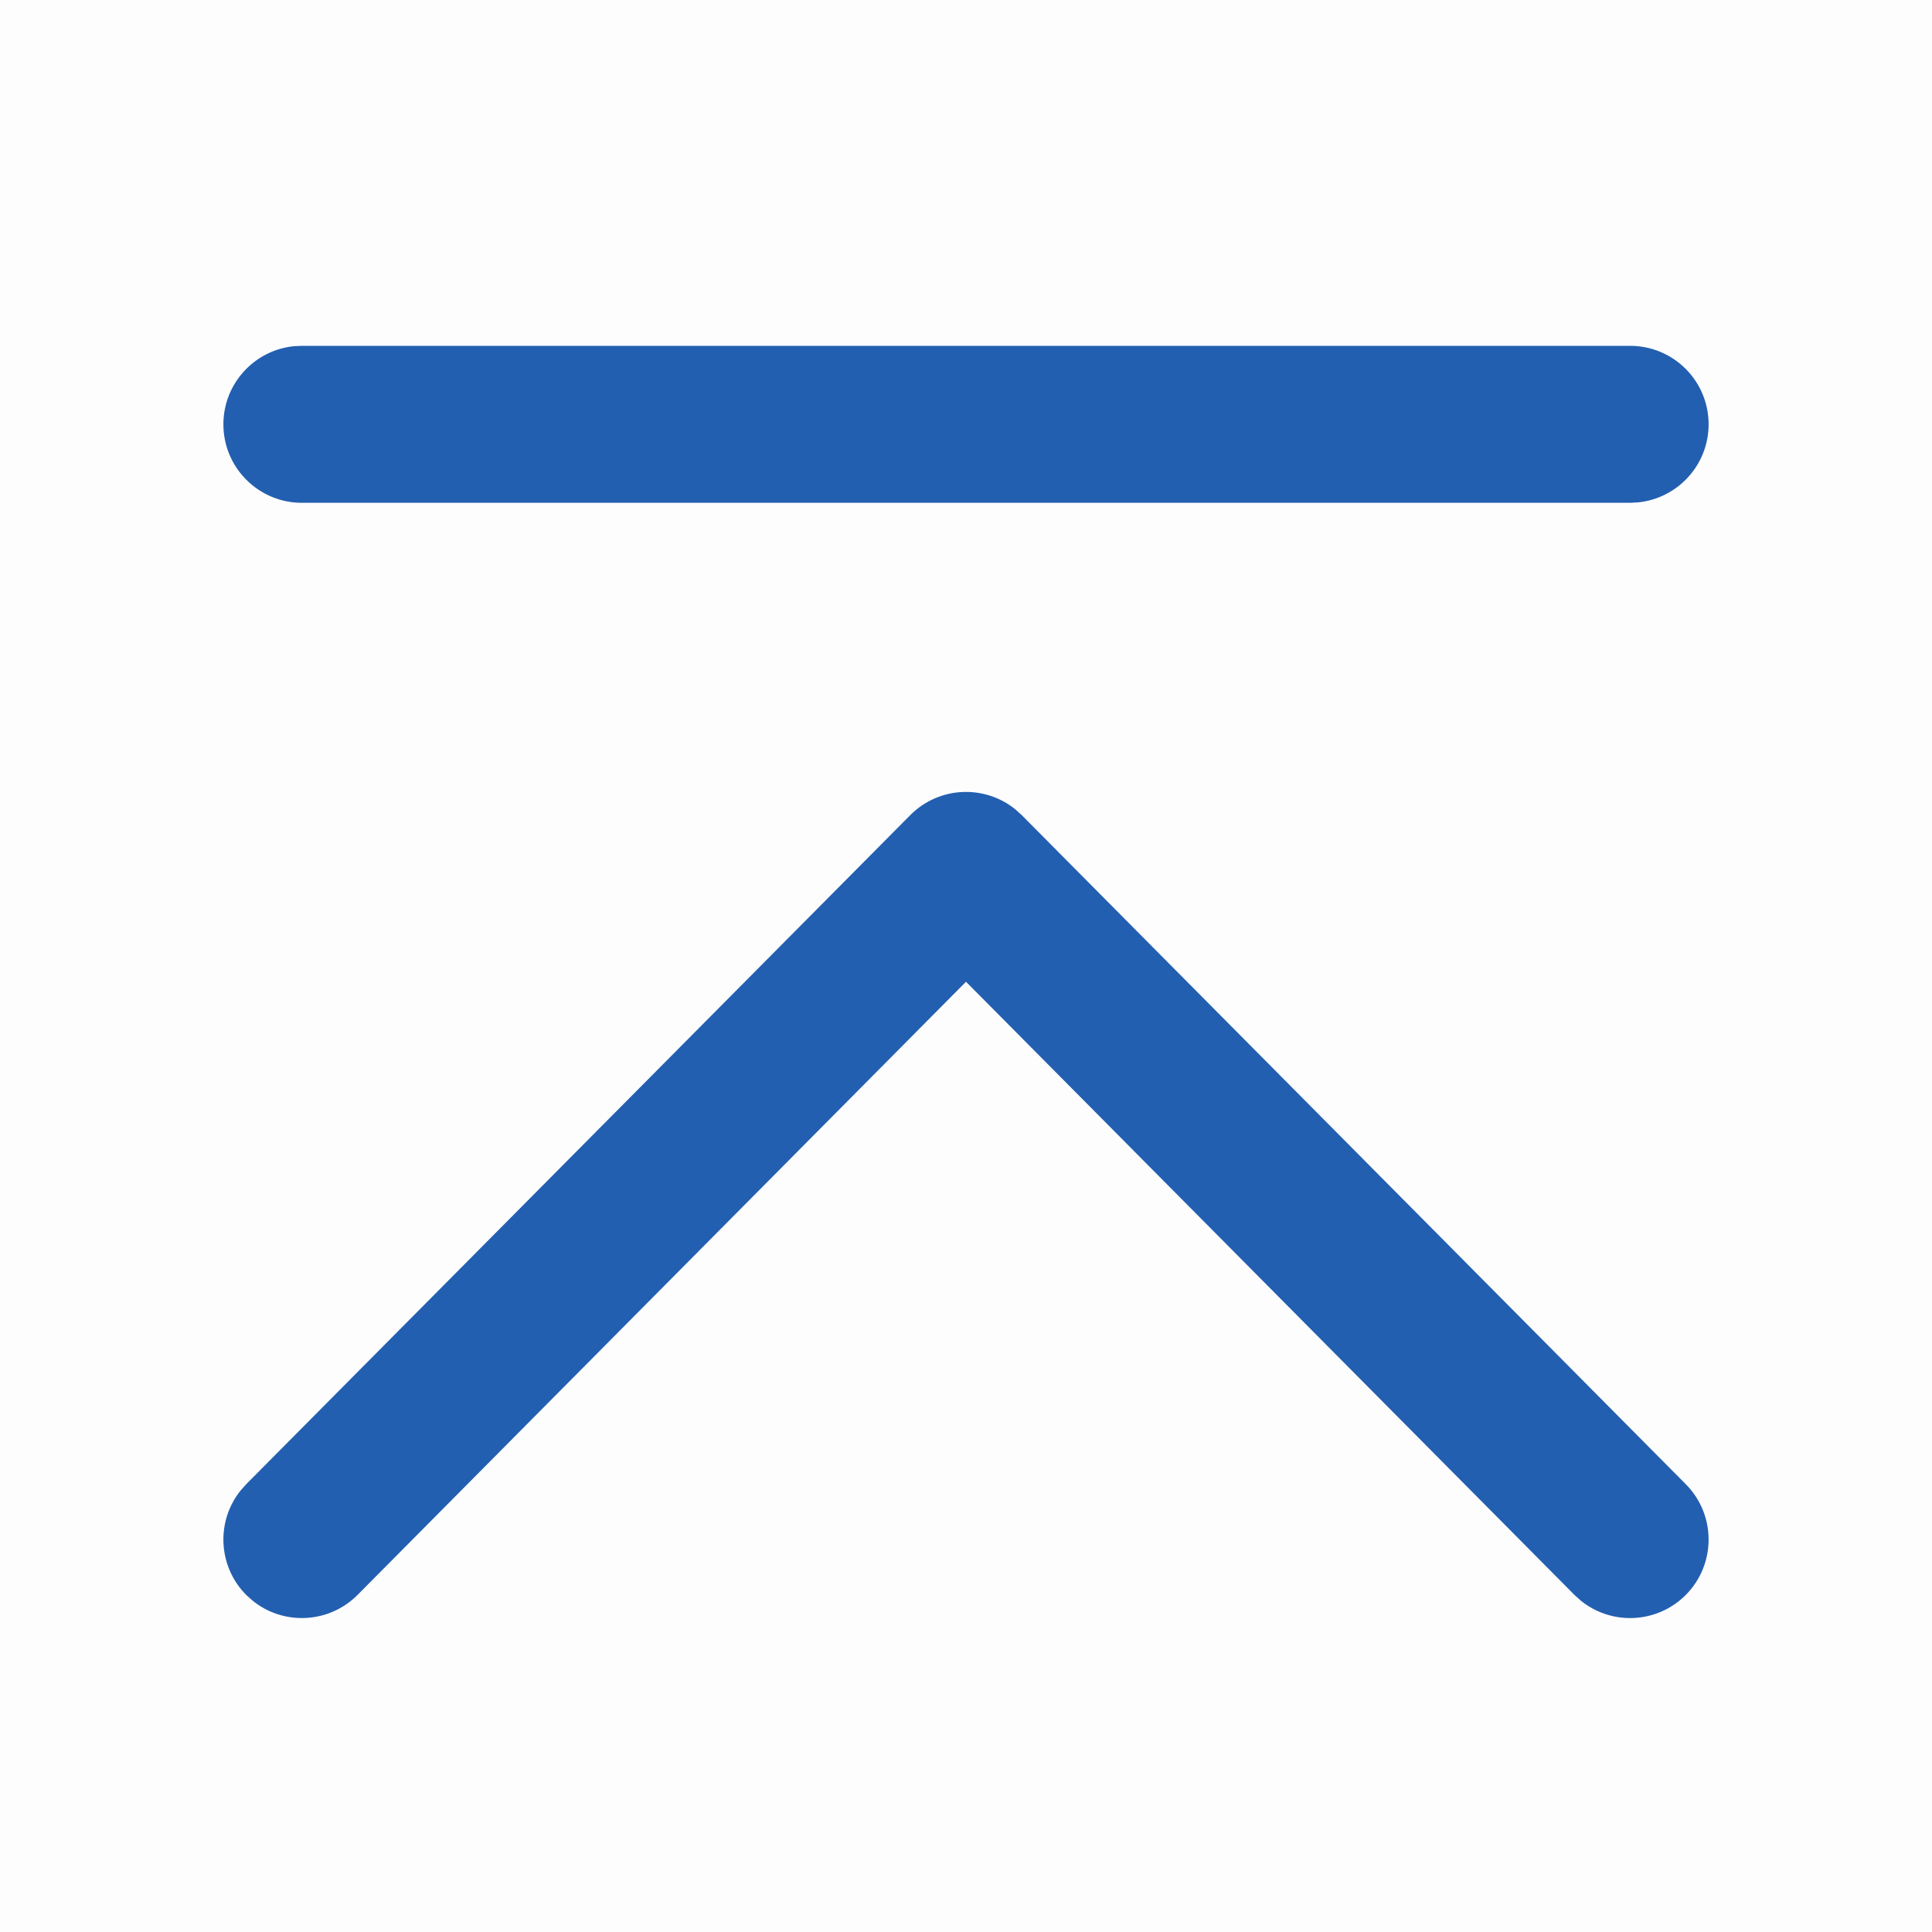 <?xml version="1.0" encoding="UTF-8"?>
<svg width="32px" height="32px" viewBox="0 0 32 32" version="1.1" xmlns="http://www.w3.org/2000/svg" xmlns:xlink="http://www.w3.org/1999/xlink">
    <title>编组 2备份 2</title>
    <g id="页面-1" stroke="none" stroke-width="1" fill="none" fill-rule="evenodd">
        <g id="编组-2备份-2" fill="#235FB0" fill-rule="nonzero">
            <rect id="矩形-ilu7z1zgwv5c4ci" fill-opacity="0.01" x="0" y="0" width="32" height="32"></rect>
            <g id="编组" transform="translate(5, 6.5)">
                <path d="M10.077,7.001 C10.552,6.523 11.305,6.491 11.817,6.905 L11.923,7.001 L22.923,18.084 C23.428,18.594 23.425,19.417 22.916,19.923 C22.44,20.395 21.691,20.424 21.182,20.011 L21.077,19.916 L11,9.761 L0.923,19.916 C0.451,20.391 -0.298,20.426 -0.81,20.017 L-0.916,19.923 C-1.391,19.451 -1.426,18.702 -1.017,18.19 L-0.923,18.084 L10.077,7.001 Z" id="路径-ilu7z1zgwv5c4ci"></path>
                <path d="M22,-0.772 C22.718,-0.772 23.3,-0.19 23.3,0.528 C23.3,1.201 22.788,1.754 22.133,1.821 L22,1.828 L0,1.828 C-0.718,1.828 -1.3,1.246 -1.3,0.528 C-1.3,-0.145 -0.788,-0.699 -0.133,-0.766 L0,-0.772 L22,-0.772 Z" id="路径-ilu7z1zgwv5c4ci"></path>
            </g>
        </g>
    </g>
</svg>